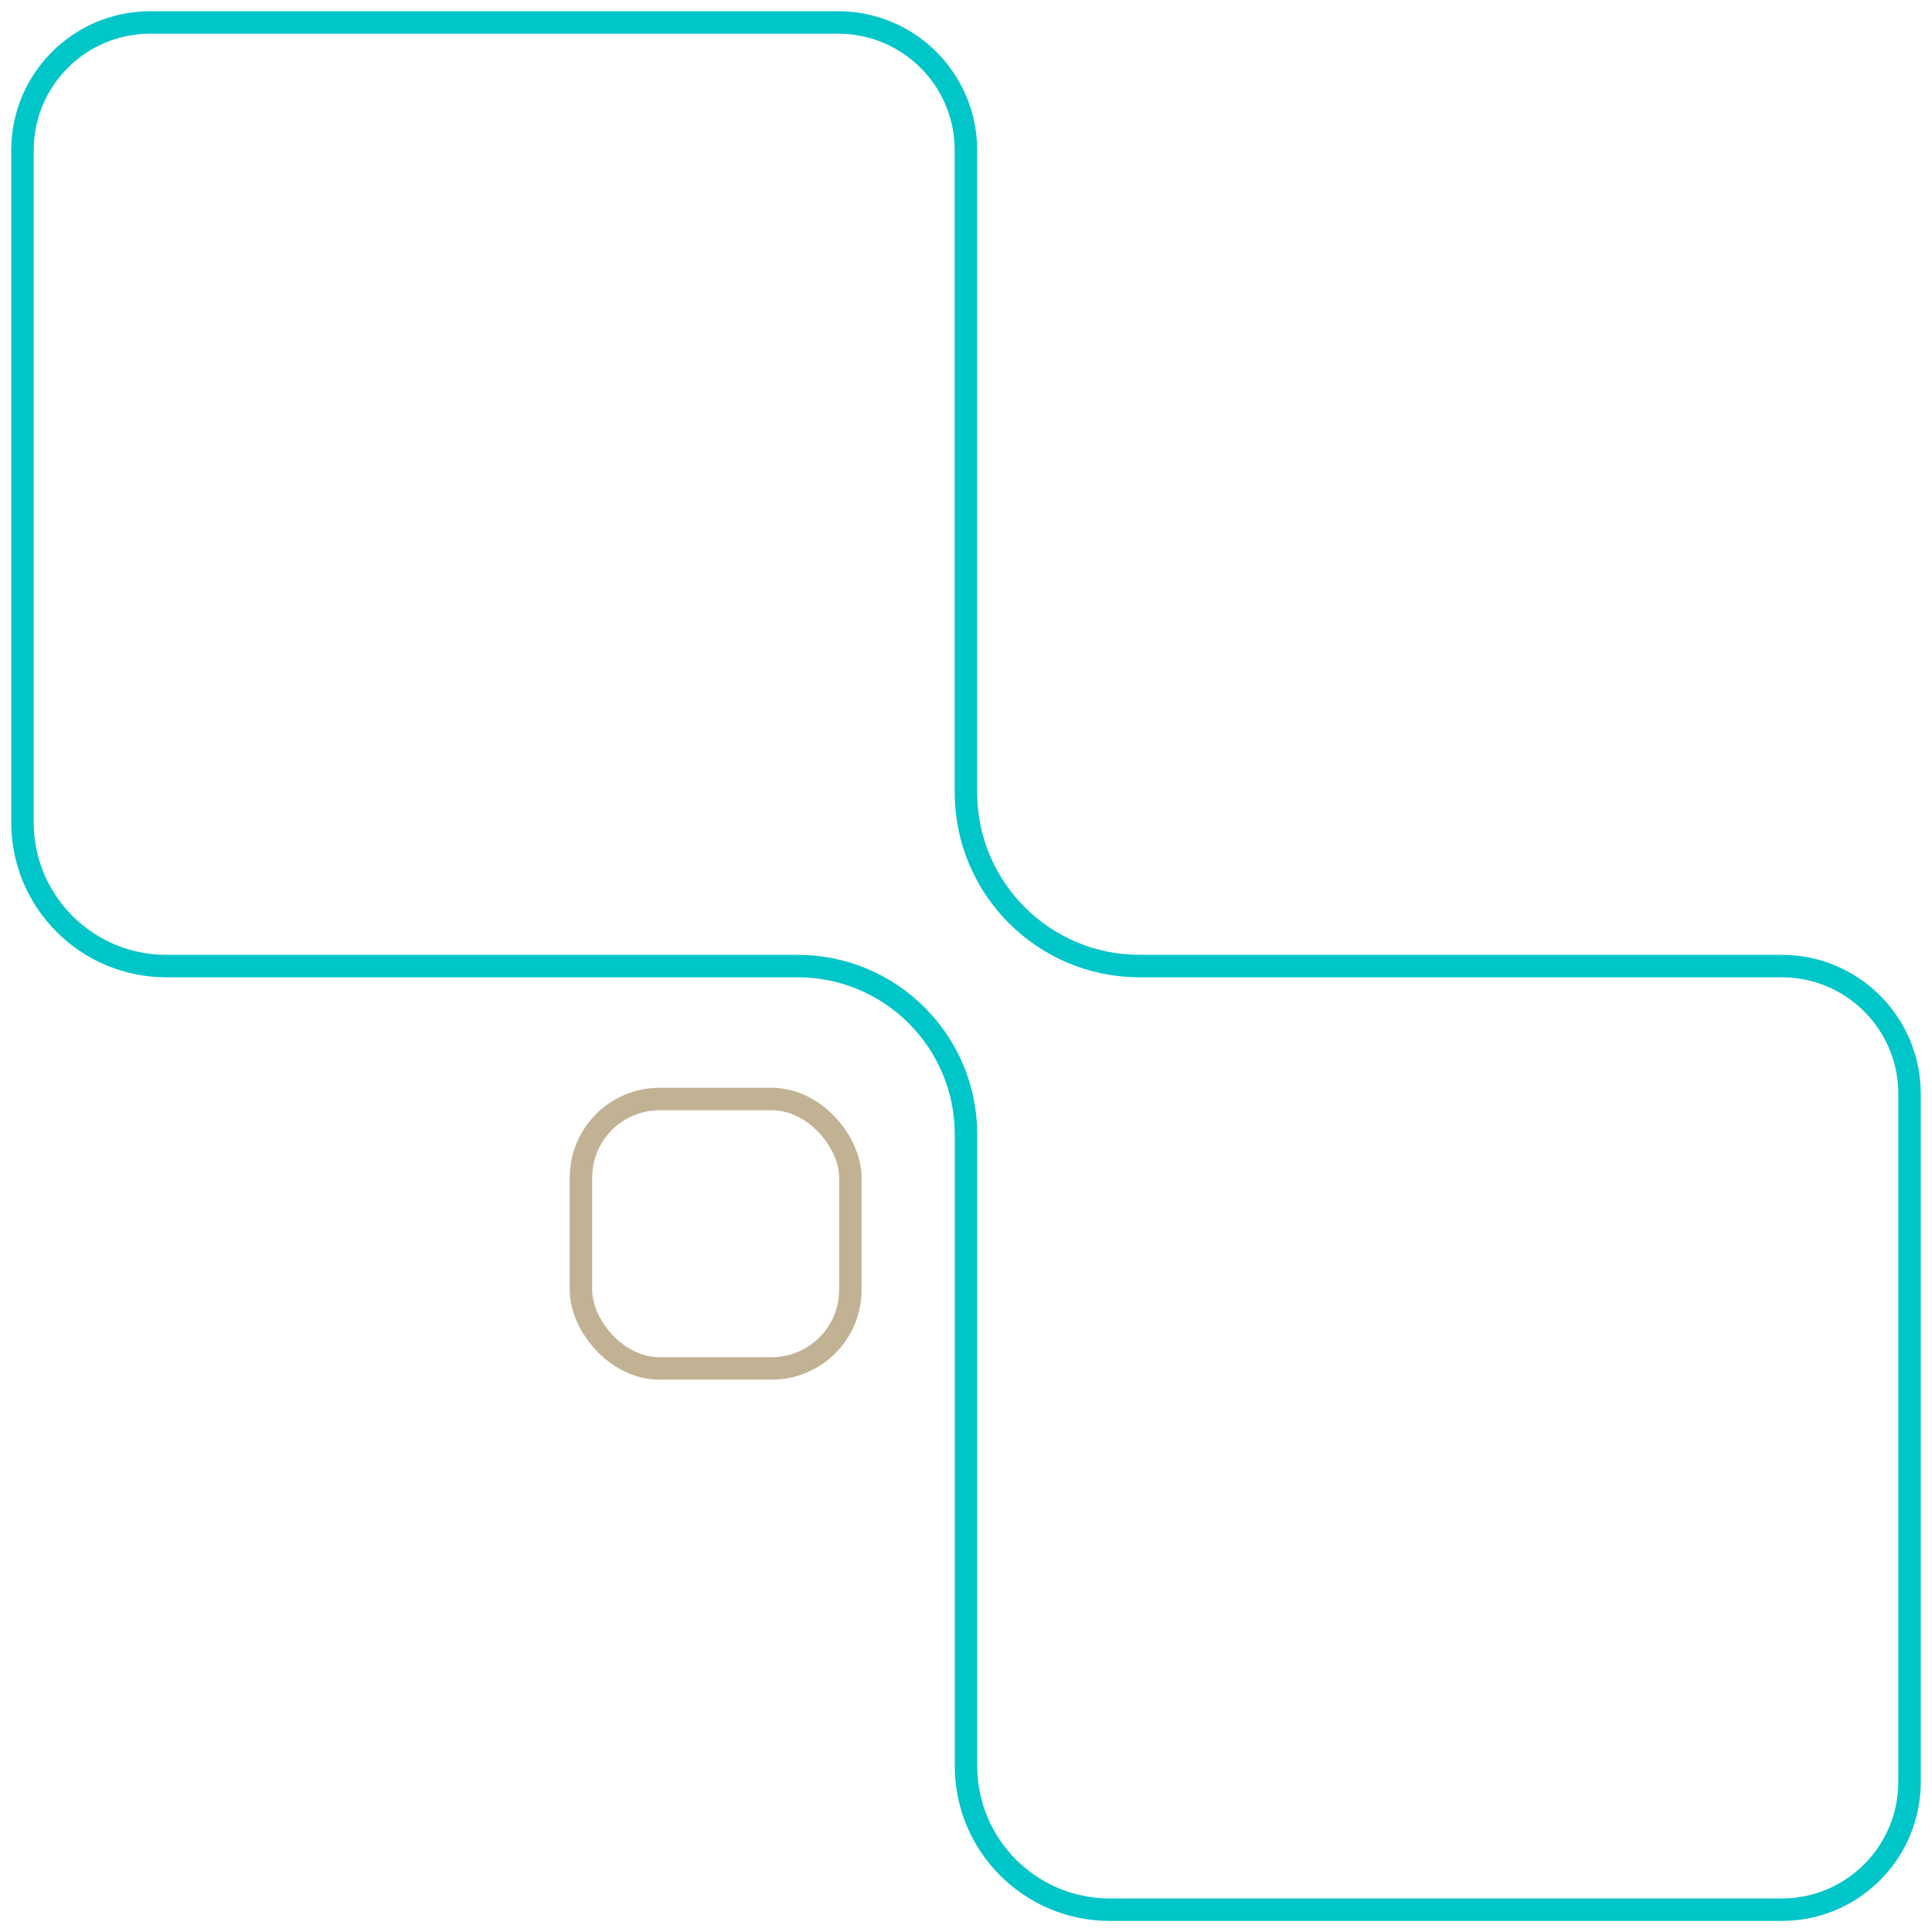 <svg xmlns="http://www.w3.org/2000/svg" width="86" height="86" viewBox="0 0 86 86" fill="none"><path d="M1 6.691V36.605C1 40.139 3.865 43.003 7.399 43.003H23.015H35.504C39.645 43.003 43 46.358 43 50.5V65.031V78.608C43 82.142 45.865 85.007 49.399 85.007H79.313C82.454 85.007 85 82.46 85 79.319V48.691C85 45.55 82.454 43.003 79.313 43.003H63.998H50.73C46.459 43.003 42.997 39.541 42.997 35.27V23.538V6.687C42.997 3.546 40.45 1 37.309 1H6.687C3.546 1 1 3.546 1 6.687V6.691Z" stroke="#00C5C9" stroke-miterlimit="10"></path><rect x="25.86" y="48.921" width="11.992" height="11.992" rx="3.5" stroke="#C2B294"></rect></svg>